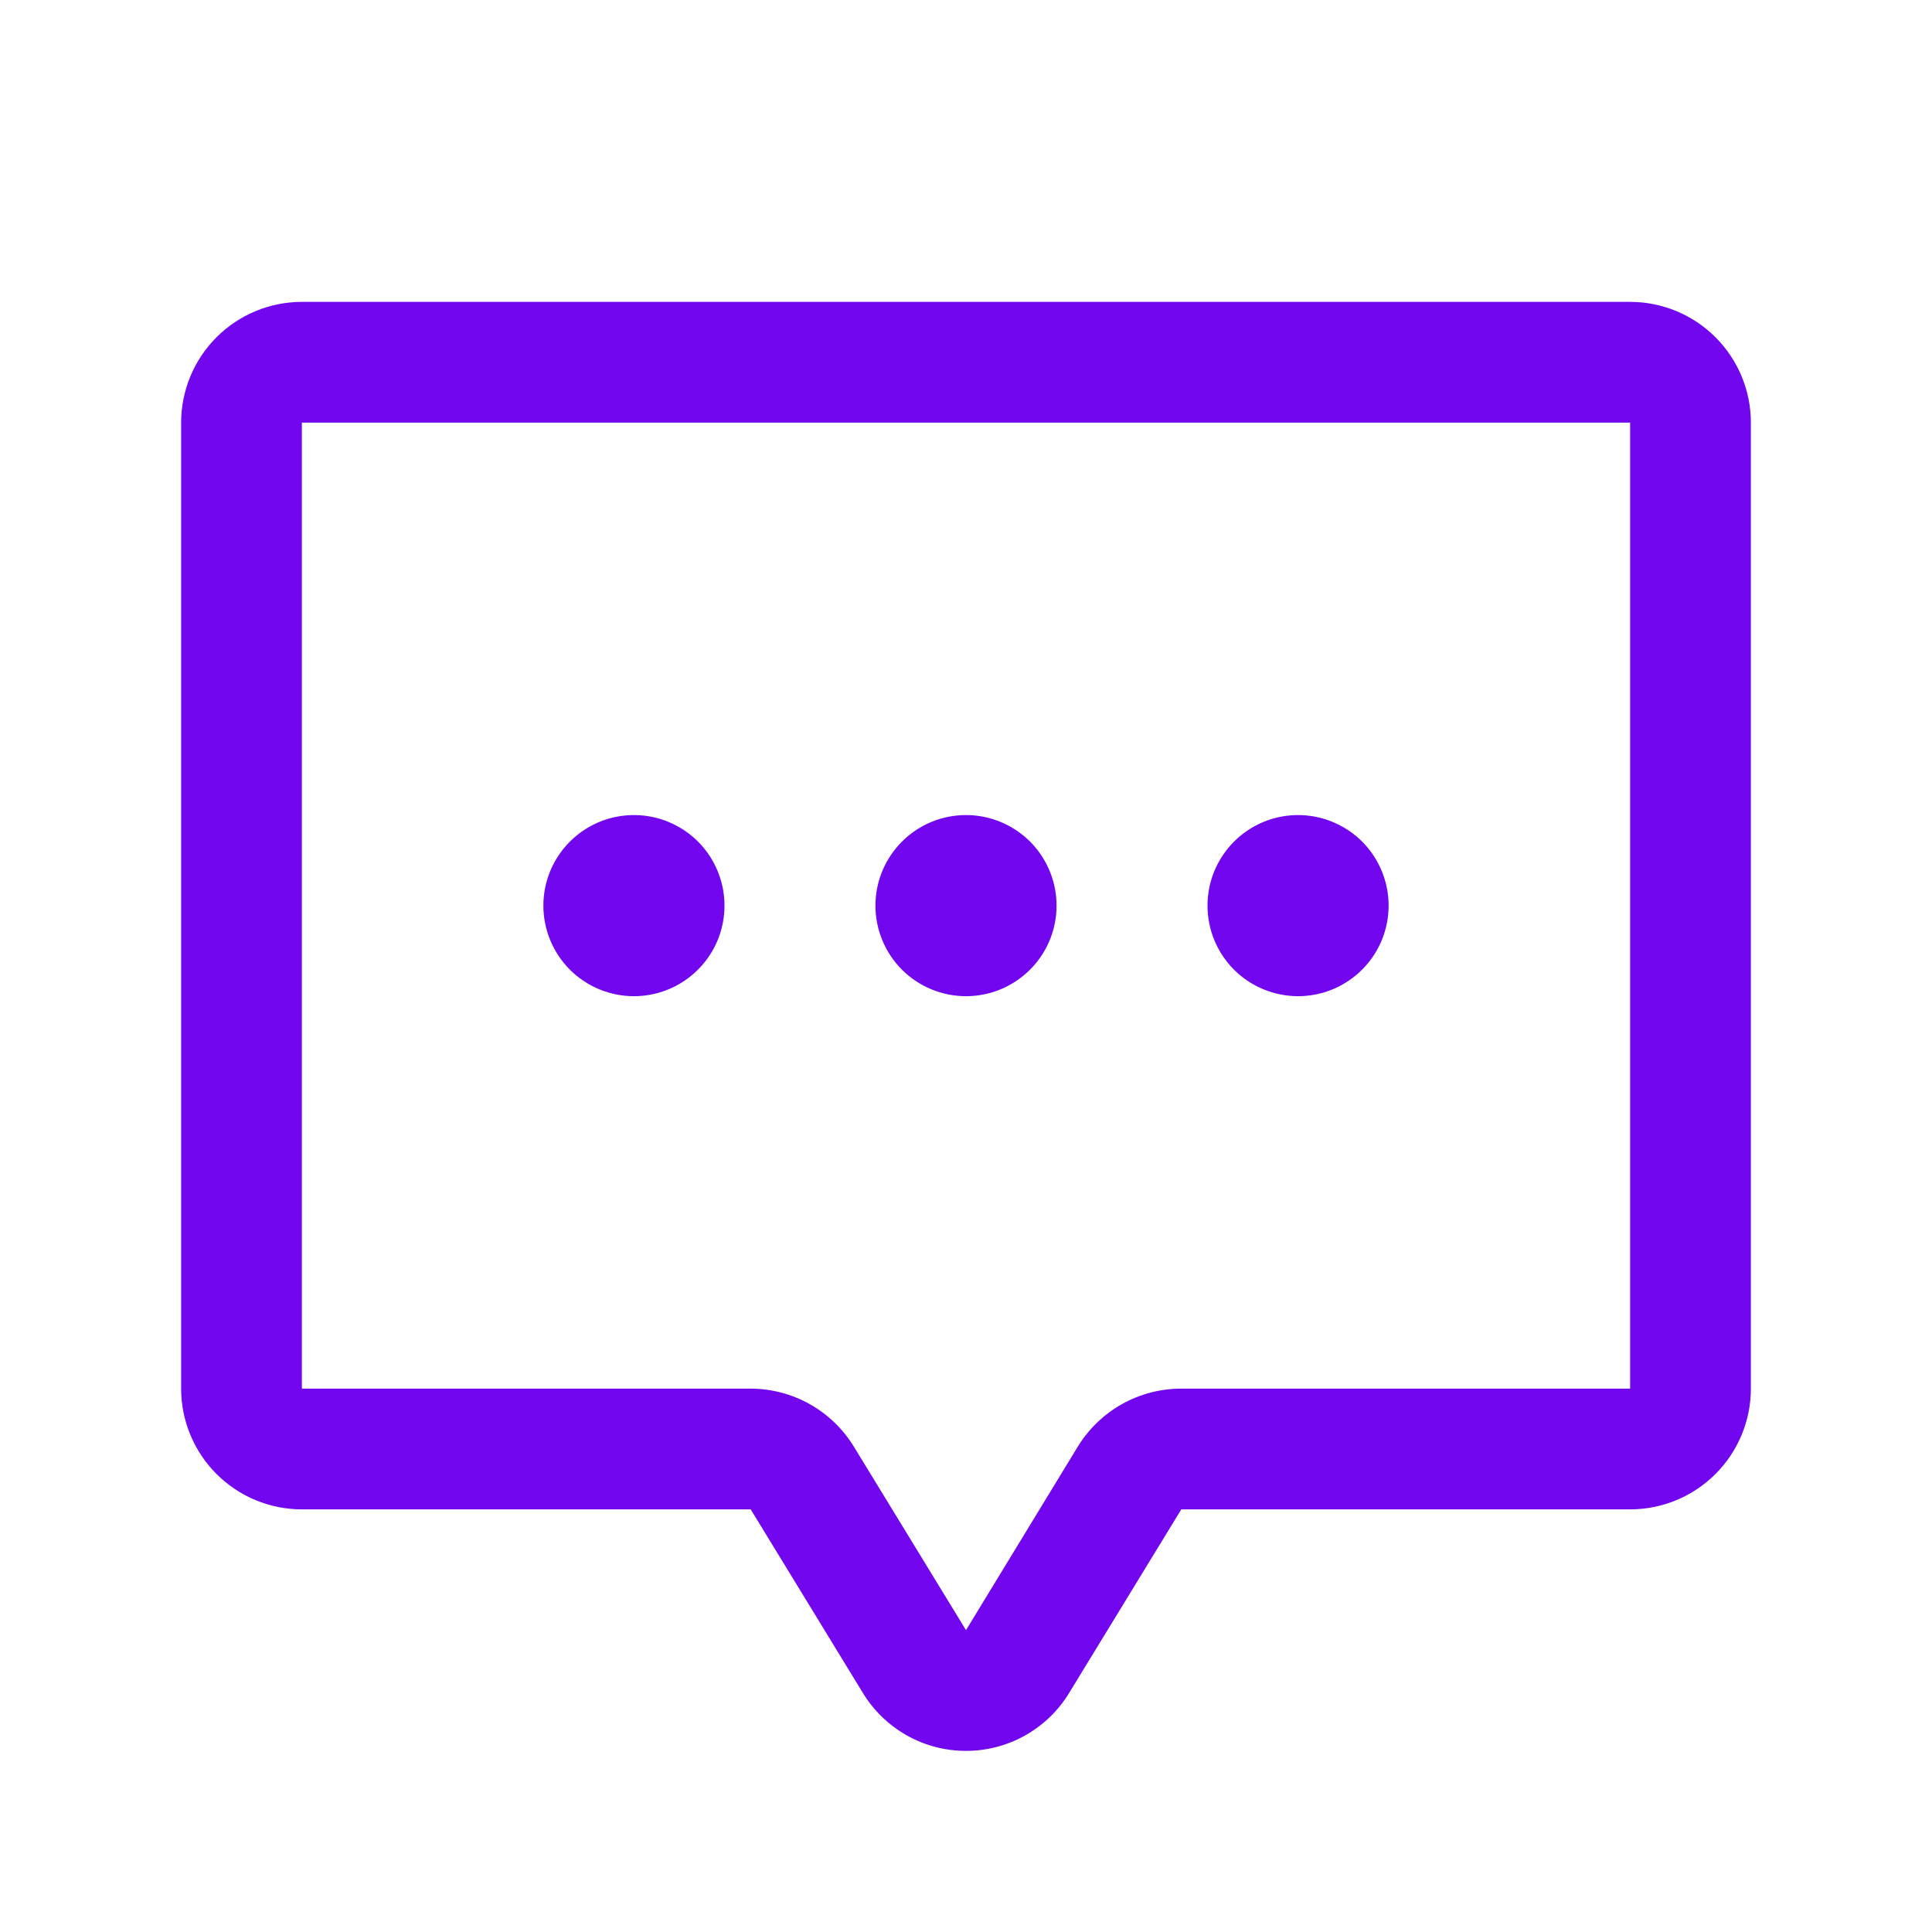 <svg width="32" height="32" viewBox="0 0 32 32" fill="none" xmlns="http://www.w3.org/2000/svg">
<path d="M14.5 15C14.5 14.703 14.588 14.413 14.753 14.167C14.918 13.92 15.152 13.728 15.426 13.614C15.7 13.501 16.002 13.471 16.293 13.529C16.584 13.587 16.851 13.73 17.061 13.939C17.27 14.149 17.413 14.416 17.471 14.707C17.529 14.998 17.499 15.3 17.386 15.574C17.272 15.848 17.08 16.082 16.833 16.247C16.587 16.412 16.297 16.5 16 16.5C15.602 16.5 15.221 16.342 14.939 16.061C14.658 15.779 14.5 15.398 14.5 15ZM21.5 16.5C21.797 16.5 22.087 16.412 22.333 16.247C22.58 16.082 22.772 15.848 22.886 15.574C22.999 15.3 23.029 14.998 22.971 14.707C22.913 14.416 22.77 14.149 22.561 13.939C22.351 13.73 22.084 13.587 21.793 13.529C21.502 13.471 21.2 13.501 20.926 13.614C20.652 13.728 20.418 13.92 20.253 14.167C20.088 14.413 20 14.703 20 15C20 15.398 20.158 15.779 20.439 16.061C20.721 16.342 21.102 16.5 21.5 16.5ZM29 7V23C29 23.53 28.789 24.039 28.414 24.414C28.039 24.789 27.53 25 27 25H19.566L17.711 28.036C17.533 28.331 17.281 28.575 16.98 28.744C16.68 28.913 16.341 29.001 15.996 29C15.651 29 15.312 28.91 15.013 28.74C14.713 28.569 14.462 28.324 14.285 28.029L12.434 25H5C4.47 25 3.961 24.789 3.586 24.414C3.211 24.039 3 23.53 3 23V7C3 6.47 3.211 5.961 3.586 5.586C3.961 5.211 4.47 5 5 5H27C27.53 5 28.039 5.211 28.414 5.586C28.789 5.961 29 6.47 29 7ZM27 7H5V23H12.434C12.778 23.001 13.116 23.09 13.416 23.259C13.716 23.429 13.967 23.672 14.146 23.966L16 27L17.852 23.96C18.032 23.667 18.284 23.424 18.584 23.256C18.884 23.088 19.222 23 19.566 23H27V7ZM10.5 16.5C10.797 16.5 11.087 16.412 11.333 16.247C11.58 16.082 11.772 15.848 11.886 15.574C11.999 15.3 12.029 14.998 11.971 14.707C11.913 14.416 11.77 14.149 11.561 13.939C11.351 13.73 11.084 13.587 10.793 13.529C10.502 13.471 10.2 13.501 9.926 13.614C9.652 13.728 9.418 13.92 9.253 14.167C9.088 14.413 9 14.703 9 15C9 15.398 9.158 15.779 9.439 16.061C9.721 16.342 10.102 16.5 10.5 16.5Z" fill="#7207EF"/>
</svg>
